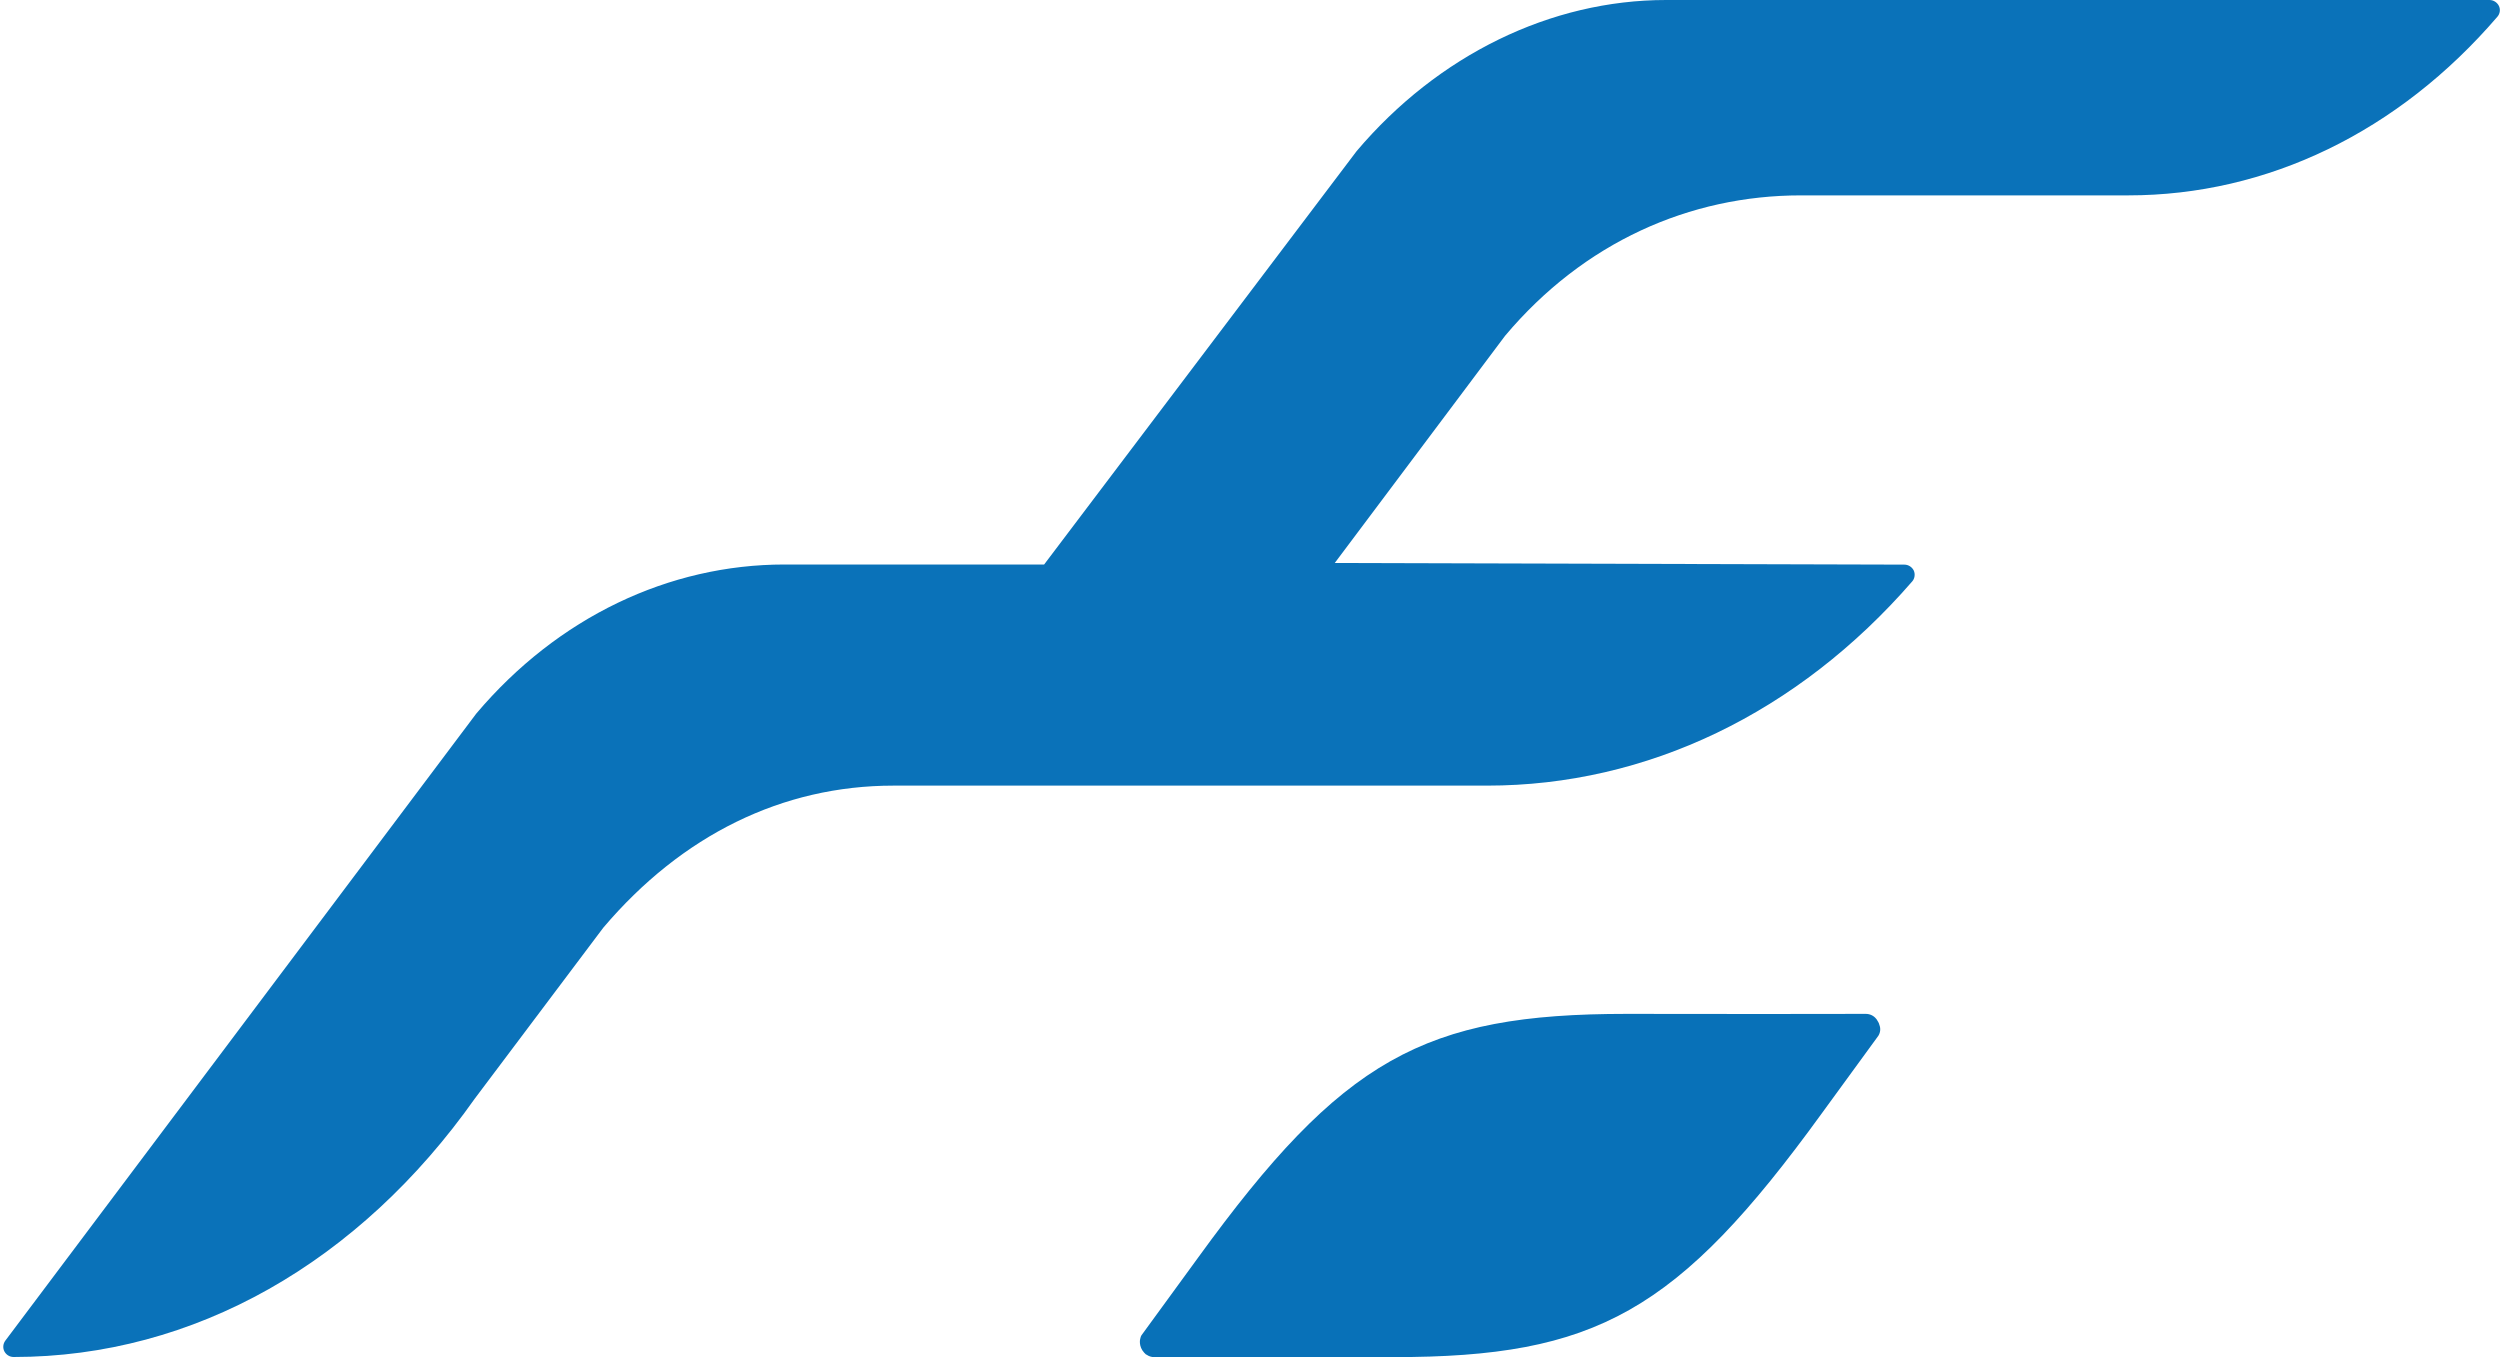 <?xml version="1.0" encoding="utf-8"?>
<!-- Generator: Adobe Illustrator 27.0.0, SVG Export Plug-In . SVG Version: 6.00 Build 0)  -->
<svg version="1.1" id="Ebene_1" xmlns="http://www.w3.org/2000/svg" xmlns:xlink="http://www.w3.org/1999/xlink" x="0px" y="0px"
	 viewBox="0 0 2000 1085.6" style="enable-background:new 0 0 2000 1085.6;" xml:space="preserve">
<style type="text/css">
	.st0{fill:#0A72B9;}
	.st1{fill:#0871B8;}
</style>
<g>
	<path class="st0" d="M10.9,1085.6c-3.2,0-6-1.8-7.4-4.5c-1.4-2.7-1.1-6,0.7-8.5L381,570.9c65.3-77.2,154.2-119.3,246.6-119.3h207.7
		l250-330.7C1150.4,44,1240.6,0,1332.9,0h658.7c3.2,0,6.1,1.9,7.5,4.7c1.4,2.8,0.9,6.3-1.2,8.7c-79.1,92.1-184,142.9-295.3,142.9
		h-261.9c-88.9,0-173.7,37.5-236.6,112.3l-136.3,181.8l455.7,1.3c3.2,0,6.1,1.9,7.5,4.7c1.3,2.9,0.8,6.4-1.2,8.7
		c-91.4,105.3-212.2,163.4-340.1,163.4H714.7c-88.7,0-169.2,39.5-232.1,113.7L379.9,878.8C287.6,1009.6,155.6,1085.6,10.9,1085.6z"
		/>
</g>
<path class="st1" d="M1503.5,819.9c-0.2-0.9-0.6-1.9-1.2-2.8l0,0c0-0.1-0.1-0.1-0.1-0.1c-0.4-0.6-0.6-1.2-1.1-1.8
	c-0.1-0.1-0.1-0.1-0.2-0.2c-2-2.5-5-3.9-8.3-3.9l0,0l-82,0.1l-109.3-0.1c-162.1,0-227.4,35.8-342.9,195.1l-45.2,62
	c-0.6,0.9-0.8,2-1.1,3.2l0,0c0,0-1.4,5.7,3.2,10.7c0.2,0.2,0.5,0.4,0.6,0.6c0.4,0.4,0.6,0.6,0.9,0.9c0.1,0.1,0.2,0.1,0.4,0.1
	c1.8,1.3,3.9,2,6.1,2l0,0l82-0.1l109.3,0.1c162.1,0,227.4-35.8,342.9-195.1l45.2-62C1504.4,825.8,1504.6,822.7,1503.5,819.9z"/>
</svg>
